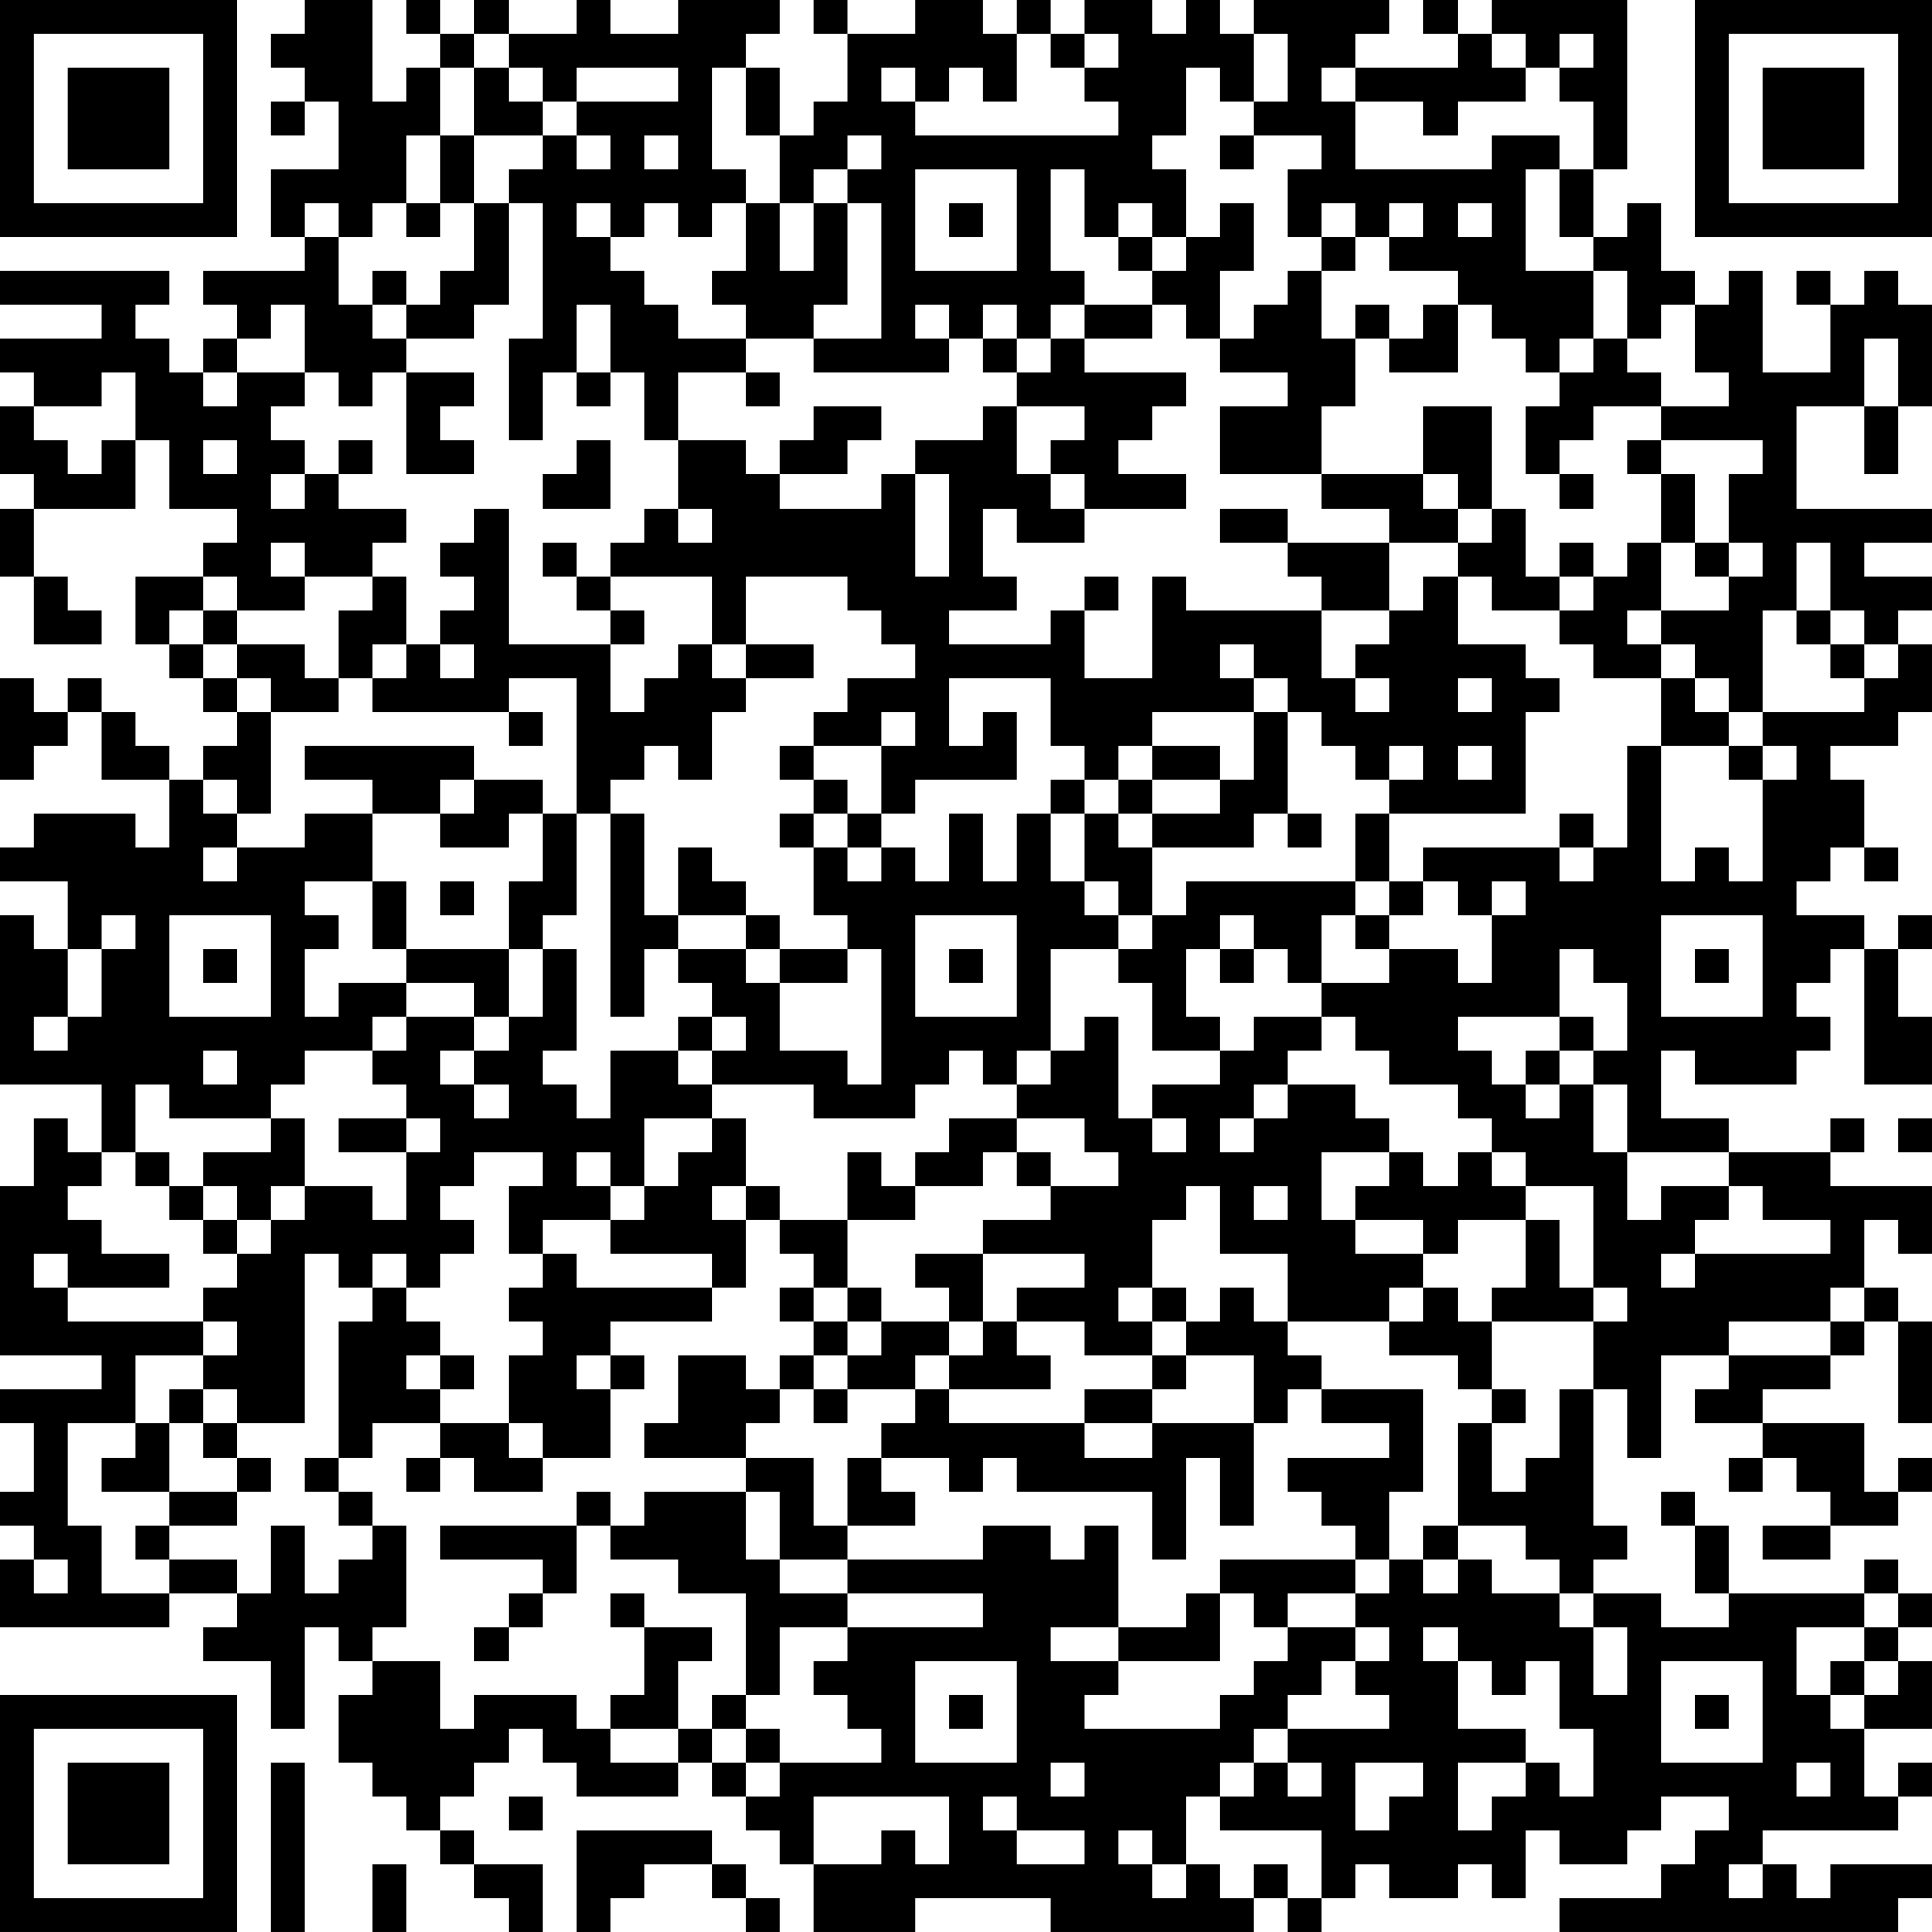 <?xml version="1.0" encoding="UTF-8"?>
<svg xmlns="http://www.w3.org/2000/svg" version="1.1" width="160" height="160" viewBox="0 0 160 160"><rect x="0" y="0" width="160" height="160" fill="#ffffff"/><g transform="scale(2.807)"><g transform="translate(0,0)"><path fill-rule="evenodd" d="M9 0L9 1L8 1L8 2L9 2L9 3L8 3L8 4L9 4L9 3L10 3L10 5L8 5L8 7L9 7L9 8L6 8L6 9L7 9L7 10L6 10L6 11L5 11L5 10L4 10L4 9L5 9L5 8L0 8L0 9L3 9L3 10L0 10L0 11L1 11L1 12L0 12L0 14L1 14L1 15L0 15L0 17L1 17L1 19L3 19L3 18L2 18L2 17L1 17L1 15L4 15L4 13L5 13L5 15L7 15L7 16L6 16L6 17L4 17L4 19L5 19L5 20L6 20L6 21L7 21L7 22L6 22L6 23L5 23L5 22L4 22L4 21L3 21L3 20L2 20L2 21L1 21L1 20L0 20L0 23L1 23L1 22L2 22L2 21L3 21L3 23L5 23L5 25L4 25L4 24L1 24L1 25L0 25L0 26L2 26L2 28L1 28L1 27L0 27L0 32L3 32L3 34L2 34L2 33L1 33L1 35L0 35L0 40L3 40L3 41L0 41L0 42L1 42L1 44L0 44L0 45L1 45L1 46L0 46L0 48L5 48L5 47L7 47L7 48L6 48L6 49L8 49L8 51L9 51L9 48L10 48L10 49L11 49L11 50L10 50L10 52L11 52L11 53L12 53L12 54L13 54L13 55L14 55L14 56L15 56L15 57L16 57L16 55L14 55L14 54L13 54L13 53L14 53L14 52L15 52L15 51L16 51L16 52L17 52L17 53L20 53L20 52L21 52L21 53L22 53L22 54L23 54L23 55L24 55L24 57L27 57L27 56L31 56L31 57L37 57L37 56L38 56L38 57L39 57L39 56L40 56L40 55L41 55L41 56L43 56L43 55L44 55L44 56L45 56L45 54L46 54L46 55L48 55L48 54L49 54L49 53L51 53L51 54L50 54L50 55L49 55L49 56L46 56L46 57L56 57L56 56L57 56L57 55L54 55L54 56L53 56L53 55L52 55L52 54L56 54L56 53L57 53L57 52L56 52L56 53L55 53L55 51L57 51L57 49L56 49L56 48L57 48L57 47L56 47L56 46L55 46L55 47L51 47L51 45L50 45L50 44L49 44L49 45L50 45L50 47L51 47L51 48L49 48L49 47L47 47L47 46L48 46L48 45L47 45L47 41L48 41L48 43L49 43L49 40L51 40L51 41L50 41L50 42L52 42L52 43L51 43L51 44L52 44L52 43L53 43L53 44L54 44L54 45L52 45L52 46L54 46L54 45L56 45L56 44L57 44L57 43L56 43L56 44L55 44L55 42L52 42L52 41L54 41L54 40L55 40L55 39L56 39L56 42L57 42L57 39L56 39L56 38L55 38L55 36L56 36L56 37L57 37L57 35L54 35L54 34L55 34L55 33L54 33L54 34L51 34L51 33L49 33L49 31L50 31L50 32L53 32L53 31L54 31L54 30L53 30L53 29L54 29L54 28L55 28L55 32L57 32L57 30L56 30L56 28L57 28L57 27L56 27L56 28L55 28L55 27L53 27L53 26L54 26L54 25L55 25L55 26L56 26L56 25L55 25L55 23L54 23L54 22L56 22L56 21L57 21L57 19L56 19L56 18L57 18L57 17L55 17L55 16L57 16L57 15L53 15L53 12L55 12L55 14L56 14L56 12L57 12L57 9L56 9L56 8L55 8L55 9L54 9L54 8L53 8L53 9L54 9L54 11L52 11L52 8L51 8L51 9L50 9L50 8L49 8L49 6L48 6L48 7L47 7L47 5L48 5L48 0L44 0L44 1L43 1L43 0L42 0L42 1L43 1L43 2L40 2L40 1L41 1L41 0L37 0L37 1L36 1L36 0L35 0L35 1L34 1L34 0L32 0L32 1L31 1L31 0L30 0L30 1L29 1L29 0L27 0L27 1L25 1L25 0L24 0L24 1L25 1L25 3L24 3L24 4L23 4L23 2L22 2L22 1L23 1L23 0L20 0L20 1L18 1L18 0L17 0L17 1L15 1L15 0L14 0L14 1L13 1L13 0L12 0L12 1L13 1L13 2L12 2L12 3L11 3L11 0ZM14 1L14 2L13 2L13 4L12 4L12 6L11 6L11 7L10 7L10 6L9 6L9 7L10 7L10 9L11 9L11 10L12 10L12 11L11 11L11 12L10 12L10 11L9 11L9 9L8 9L8 10L7 10L7 11L6 11L6 12L7 12L7 11L9 11L9 12L8 12L8 13L9 13L9 14L8 14L8 15L9 15L9 14L10 14L10 15L12 15L12 16L11 16L11 17L9 17L9 16L8 16L8 17L9 17L9 18L7 18L7 17L6 17L6 18L5 18L5 19L6 19L6 20L7 20L7 21L8 21L8 24L7 24L7 23L6 23L6 24L7 24L7 25L6 25L6 26L7 26L7 25L9 25L9 24L11 24L11 26L9 26L9 27L10 27L10 28L9 28L9 30L10 30L10 29L12 29L12 30L11 30L11 31L9 31L9 32L8 32L8 33L5 33L5 32L4 32L4 34L3 34L3 35L2 35L2 36L3 36L3 37L5 37L5 38L2 38L2 37L1 37L1 38L2 38L2 39L6 39L6 40L4 40L4 42L2 42L2 45L3 45L3 47L5 47L5 46L7 46L7 47L8 47L8 45L9 45L9 47L10 47L10 46L11 46L11 45L12 45L12 48L11 48L11 49L13 49L13 51L14 51L14 50L17 50L17 51L18 51L18 52L20 52L20 51L21 51L21 52L22 52L22 53L23 53L23 52L26 52L26 51L25 51L25 50L24 50L24 49L25 49L25 48L29 48L29 47L25 47L25 46L29 46L29 45L31 45L31 46L32 46L32 45L33 45L33 48L31 48L31 49L33 49L33 50L32 50L32 51L36 51L36 50L37 50L37 49L38 49L38 48L40 48L40 49L39 49L39 50L38 50L38 51L37 51L37 52L36 52L36 53L35 53L35 55L34 55L34 54L33 54L33 55L34 55L34 56L35 56L35 55L36 55L36 56L37 56L37 55L38 55L38 56L39 56L39 54L36 54L36 53L37 53L37 52L38 52L38 53L39 53L39 52L38 52L38 51L41 51L41 50L40 50L40 49L41 49L41 48L40 48L40 47L41 47L41 46L42 46L42 47L43 47L43 46L44 46L44 47L46 47L46 48L47 48L47 50L48 50L48 48L47 48L47 47L46 47L46 46L45 46L45 45L43 45L43 42L44 42L44 44L45 44L45 43L46 43L46 41L47 41L47 39L48 39L48 38L47 38L47 35L45 35L45 34L44 34L44 33L43 33L43 32L41 32L41 31L40 31L40 30L39 30L39 29L41 29L41 28L43 28L43 29L44 29L44 27L45 27L45 26L44 26L44 27L43 27L43 26L42 26L42 25L46 25L46 26L47 26L47 25L48 25L48 22L49 22L49 26L50 26L50 25L51 25L51 26L52 26L52 23L53 23L53 22L52 22L52 21L55 21L55 20L56 20L56 19L55 19L55 18L54 18L54 16L53 16L53 18L52 18L52 21L51 21L51 20L50 20L50 19L49 19L49 18L51 18L51 17L52 17L52 16L51 16L51 14L52 14L52 13L49 13L49 12L51 12L51 11L50 11L50 9L49 9L49 10L48 10L48 8L47 8L47 7L46 7L46 5L47 5L47 3L46 3L46 2L47 2L47 1L46 1L46 2L45 2L45 1L44 1L44 2L45 2L45 3L43 3L43 4L42 4L42 3L40 3L40 2L39 2L39 3L40 3L40 5L44 5L44 4L46 4L46 5L45 5L45 8L47 8L47 10L46 10L46 11L45 11L45 10L44 10L44 9L43 9L43 8L41 8L41 7L42 7L42 6L41 6L41 7L40 7L40 6L39 6L39 7L38 7L38 5L39 5L39 4L37 4L37 3L38 3L38 1L37 1L37 3L36 3L36 2L35 2L35 4L34 4L34 5L35 5L35 7L34 7L34 6L33 6L33 7L32 7L32 5L31 5L31 8L32 8L32 9L31 9L31 10L30 10L30 9L29 9L29 10L28 10L28 9L27 9L27 10L28 10L28 11L24 11L24 10L26 10L26 6L25 6L25 5L26 5L26 4L25 4L25 5L24 5L24 6L23 6L23 4L22 4L22 2L21 2L21 5L22 5L22 6L21 6L21 7L20 7L20 6L19 6L19 7L18 7L18 6L17 6L17 7L18 7L18 8L19 8L19 9L20 9L20 10L22 10L22 11L20 11L20 13L19 13L19 11L18 11L18 9L17 9L17 11L16 11L16 13L15 13L15 10L16 10L16 6L15 6L15 5L16 5L16 4L17 4L17 5L18 5L18 4L17 4L17 3L20 3L20 2L17 2L17 3L16 3L16 2L15 2L15 1ZM30 1L30 3L29 3L29 2L28 2L28 3L27 3L27 2L26 2L26 3L27 3L27 4L33 4L33 3L32 3L32 2L33 2L33 1L32 1L32 2L31 2L31 1ZM14 2L14 4L13 4L13 6L12 6L12 7L13 7L13 6L14 6L14 8L13 8L13 9L12 9L12 8L11 8L11 9L12 9L12 10L14 10L14 9L15 9L15 6L14 6L14 4L16 4L16 3L15 3L15 2ZM19 4L19 5L20 5L20 4ZM36 4L36 5L37 5L37 4ZM27 5L27 8L30 8L30 5ZM22 6L22 8L21 8L21 9L22 9L22 10L24 10L24 9L25 9L25 6L24 6L24 8L23 8L23 6ZM28 6L28 7L29 7L29 6ZM36 6L36 7L35 7L35 8L34 8L34 7L33 7L33 8L34 8L34 9L32 9L32 10L31 10L31 11L30 11L30 10L29 10L29 11L30 11L30 12L29 12L29 13L27 13L27 14L26 14L26 15L23 15L23 14L25 14L25 13L26 13L26 12L24 12L24 13L23 13L23 14L22 14L22 13L20 13L20 15L19 15L19 16L18 16L18 17L17 17L17 16L16 16L16 17L17 17L17 18L18 18L18 19L15 19L15 15L14 15L14 16L13 16L13 17L14 17L14 18L13 18L13 19L12 19L12 17L11 17L11 18L10 18L10 20L9 20L9 19L7 19L7 18L6 18L6 19L7 19L7 20L8 20L8 21L10 21L10 20L11 20L11 21L15 21L15 22L16 22L16 21L15 21L15 20L17 20L17 24L16 24L16 23L14 23L14 22L9 22L9 23L11 23L11 24L13 24L13 25L15 25L15 24L16 24L16 26L15 26L15 28L12 28L12 26L11 26L11 28L12 28L12 29L14 29L14 30L12 30L12 31L11 31L11 32L12 32L12 33L10 33L10 34L12 34L12 36L11 36L11 35L9 35L9 33L8 33L8 34L6 34L6 35L5 35L5 34L4 34L4 35L5 35L5 36L6 36L6 37L7 37L7 38L6 38L6 39L7 39L7 40L6 40L6 41L5 41L5 42L4 42L4 43L3 43L3 44L5 44L5 45L4 45L4 46L5 46L5 45L7 45L7 44L8 44L8 43L7 43L7 42L9 42L9 37L10 37L10 38L11 38L11 39L10 39L10 43L9 43L9 44L10 44L10 45L11 45L11 44L10 44L10 43L11 43L11 42L13 42L13 43L12 43L12 44L13 44L13 43L14 43L14 44L16 44L16 43L18 43L18 41L19 41L19 40L18 40L18 39L21 39L21 38L22 38L22 36L23 36L23 37L24 37L24 38L23 38L23 39L24 39L24 40L23 40L23 41L22 41L22 40L20 40L20 42L19 42L19 43L22 43L22 44L19 44L19 45L18 45L18 44L17 44L17 45L13 45L13 46L16 46L16 47L15 47L15 48L14 48L14 49L15 49L15 48L16 48L16 47L17 47L17 45L18 45L18 46L20 46L20 47L22 47L22 50L21 50L21 51L22 51L22 52L23 52L23 51L22 51L22 50L23 50L23 48L25 48L25 47L23 47L23 46L25 46L25 45L27 45L27 44L26 44L26 43L28 43L28 44L29 44L29 43L30 43L30 44L34 44L34 46L35 46L35 43L36 43L36 45L37 45L37 42L38 42L38 41L39 41L39 42L41 42L41 43L38 43L38 44L39 44L39 45L40 45L40 46L36 46L36 47L35 47L35 48L33 48L33 49L36 49L36 47L37 47L37 48L38 48L38 47L40 47L40 46L41 46L41 44L42 44L42 41L39 41L39 40L38 40L38 39L41 39L41 40L43 40L43 41L44 41L44 42L45 42L45 41L44 41L44 39L47 39L47 38L46 38L46 36L45 36L45 35L44 35L44 34L43 34L43 35L42 35L42 34L41 34L41 33L40 33L40 32L38 32L38 31L39 31L39 30L37 30L37 31L36 31L36 30L35 30L35 28L36 28L36 29L37 29L37 28L38 28L38 29L39 29L39 27L40 27L40 28L41 28L41 27L42 27L42 26L41 26L41 24L45 24L45 21L46 21L46 20L45 20L45 19L43 19L43 17L44 17L44 18L46 18L46 19L47 19L47 20L49 20L49 22L51 22L51 23L52 23L52 22L51 22L51 21L50 21L50 20L49 20L49 19L48 19L48 18L49 18L49 16L50 16L50 17L51 17L51 16L50 16L50 14L49 14L49 13L48 13L48 14L49 14L49 16L48 16L48 17L47 17L47 16L46 16L46 17L45 17L45 15L44 15L44 12L42 12L42 14L39 14L39 12L40 12L40 10L41 10L41 11L43 11L43 9L42 9L42 10L41 10L41 9L40 9L40 10L39 10L39 8L40 8L40 7L39 7L39 8L38 8L38 9L37 9L37 10L36 10L36 8L37 8L37 6ZM43 6L43 7L44 7L44 6ZM34 9L34 10L32 10L32 11L35 11L35 12L34 12L34 13L33 13L33 14L35 14L35 15L32 15L32 14L31 14L31 13L32 13L32 12L30 12L30 14L31 14L31 15L32 15L32 16L30 16L30 15L29 15L29 17L30 17L30 18L28 18L28 19L31 19L31 18L32 18L32 20L34 20L34 17L35 17L35 18L39 18L39 20L40 20L40 21L41 21L41 20L40 20L40 19L41 19L41 18L42 18L42 17L43 17L43 16L44 16L44 15L43 15L43 14L42 14L42 15L43 15L43 16L41 16L41 15L39 15L39 14L36 14L36 12L38 12L38 11L36 11L36 10L35 10L35 9ZM47 10L47 11L46 11L46 12L45 12L45 14L46 14L46 15L47 15L47 14L46 14L46 13L47 13L47 12L49 12L49 11L48 11L48 10ZM55 10L55 12L56 12L56 10ZM3 11L3 12L1 12L1 13L2 13L2 14L3 14L3 13L4 13L4 11ZM12 11L12 14L14 14L14 13L13 13L13 12L14 12L14 11ZM17 11L17 12L18 12L18 11ZM22 11L22 12L23 12L23 11ZM6 13L6 14L7 14L7 13ZM10 13L10 14L11 14L11 13ZM17 13L17 14L16 14L16 15L18 15L18 13ZM27 14L27 17L28 17L28 14ZM20 15L20 16L21 16L21 15ZM36 15L36 16L38 16L38 17L39 17L39 18L41 18L41 16L38 16L38 15ZM18 17L18 18L19 18L19 19L18 19L18 21L19 21L19 20L20 20L20 19L21 19L21 20L22 20L22 21L21 21L21 23L20 23L20 22L19 22L19 23L18 23L18 24L17 24L17 27L16 27L16 28L15 28L15 30L14 30L14 31L13 31L13 32L14 32L14 33L15 33L15 32L14 32L14 31L15 31L15 30L16 30L16 28L17 28L17 31L16 31L16 32L17 32L17 33L18 33L18 31L20 31L20 32L21 32L21 33L19 33L19 35L18 35L18 34L17 34L17 35L18 35L18 36L16 36L16 37L15 37L15 35L16 35L16 34L14 34L14 35L13 35L13 36L14 36L14 37L13 37L13 38L12 38L12 37L11 37L11 38L12 38L12 39L13 39L13 40L12 40L12 41L13 41L13 42L15 42L15 43L16 43L16 42L15 42L15 40L16 40L16 39L15 39L15 38L16 38L16 37L17 37L17 38L21 38L21 37L18 37L18 36L19 36L19 35L20 35L20 34L21 34L21 33L22 33L22 35L21 35L21 36L22 36L22 35L23 35L23 36L25 36L25 38L24 38L24 39L25 39L25 40L24 40L24 41L23 41L23 42L22 42L22 43L24 43L24 45L25 45L25 43L26 43L26 42L27 42L27 41L28 41L28 42L32 42L32 43L34 43L34 42L37 42L37 40L35 40L35 39L36 39L36 38L37 38L37 39L38 39L38 37L36 37L36 35L35 35L35 36L34 36L34 38L33 38L33 39L34 39L34 40L32 40L32 39L30 39L30 38L32 38L32 37L29 37L29 36L31 36L31 35L33 35L33 34L32 34L32 33L30 33L30 32L31 32L31 31L32 31L32 30L33 30L33 33L34 33L34 34L35 34L35 33L34 33L34 32L36 32L36 31L34 31L34 29L33 29L33 28L34 28L34 27L35 27L35 26L40 26L40 27L41 27L41 26L40 26L40 24L41 24L41 23L42 23L42 22L41 22L41 23L40 23L40 22L39 22L39 21L38 21L38 20L37 20L37 19L36 19L36 20L37 20L37 21L34 21L34 22L33 22L33 23L32 23L32 22L31 22L31 20L28 20L28 22L29 22L29 21L30 21L30 23L27 23L27 24L26 24L26 22L27 22L27 21L26 21L26 22L24 22L24 21L25 21L25 20L27 20L27 19L26 19L26 18L25 18L25 17L22 17L22 19L21 19L21 17ZM32 17L32 18L33 18L33 17ZM46 17L46 18L47 18L47 17ZM53 18L53 19L54 19L54 20L55 20L55 19L54 19L54 18ZM11 19L11 20L12 20L12 19ZM13 19L13 20L14 20L14 19ZM22 19L22 20L24 20L24 19ZM43 20L43 21L44 21L44 20ZM37 21L37 23L36 23L36 22L34 22L34 23L33 23L33 24L32 24L32 23L31 23L31 24L30 24L30 26L29 26L29 24L28 24L28 26L27 26L27 25L26 25L26 24L25 24L25 23L24 23L24 22L23 22L23 23L24 23L24 24L23 24L23 25L24 25L24 27L25 27L25 28L23 28L23 27L22 27L22 26L21 26L21 25L20 25L20 27L19 27L19 24L18 24L18 30L19 30L19 28L20 28L20 29L21 29L21 30L20 30L20 31L21 31L21 32L24 32L24 33L27 33L27 32L28 32L28 31L29 31L29 32L30 32L30 31L31 31L31 28L33 28L33 27L34 27L34 25L37 25L37 24L38 24L38 25L39 25L39 24L38 24L38 21ZM43 22L43 23L44 23L44 22ZM13 23L13 24L14 24L14 23ZM34 23L34 24L33 24L33 25L34 25L34 24L36 24L36 23ZM24 24L24 25L25 25L25 26L26 26L26 25L25 25L25 24ZM31 24L31 26L32 26L32 27L33 27L33 26L32 26L32 24ZM46 24L46 25L47 25L47 24ZM13 26L13 27L14 27L14 26ZM3 27L3 28L2 28L2 30L1 30L1 31L2 31L2 30L3 30L3 28L4 28L4 27ZM5 27L5 30L8 30L8 27ZM20 27L20 28L22 28L22 29L23 29L23 31L25 31L25 32L26 32L26 28L25 28L25 29L23 29L23 28L22 28L22 27ZM27 27L27 30L30 30L30 27ZM36 27L36 28L37 28L37 27ZM49 27L49 30L52 30L52 27ZM6 28L6 29L7 29L7 28ZM28 28L28 29L29 29L29 28ZM46 28L46 30L43 30L43 31L44 31L44 32L45 32L45 33L46 33L46 32L47 32L47 34L48 34L48 36L49 36L49 35L51 35L51 36L50 36L50 37L49 37L49 38L50 38L50 37L54 37L54 36L52 36L52 35L51 35L51 34L48 34L48 32L47 32L47 31L48 31L48 29L47 29L47 28ZM50 28L50 29L51 29L51 28ZM21 30L21 31L22 31L22 30ZM46 30L46 31L45 31L45 32L46 32L46 31L47 31L47 30ZM6 31L6 32L7 32L7 31ZM37 32L37 33L36 33L36 34L37 34L37 33L38 33L38 32ZM12 33L12 34L13 34L13 33ZM28 33L28 34L27 34L27 35L26 35L26 34L25 34L25 36L27 36L27 35L29 35L29 34L30 34L30 35L31 35L31 34L30 34L30 33ZM56 33L56 34L57 34L57 33ZM39 34L39 36L40 36L40 37L42 37L42 38L41 38L41 39L42 39L42 38L43 38L43 39L44 39L44 38L45 38L45 36L43 36L43 37L42 37L42 36L40 36L40 35L41 35L41 34ZM6 35L6 36L7 36L7 37L8 37L8 36L9 36L9 35L8 35L8 36L7 36L7 35ZM37 35L37 36L38 36L38 35ZM27 37L27 38L28 38L28 39L26 39L26 38L25 38L25 39L26 39L26 40L25 40L25 41L24 41L24 42L25 42L25 41L27 41L27 40L28 40L28 41L31 41L31 40L30 40L30 39L29 39L29 37ZM34 38L34 39L35 39L35 38ZM54 38L54 39L51 39L51 40L54 40L54 39L55 39L55 38ZM28 39L28 40L29 40L29 39ZM13 40L13 41L14 41L14 40ZM17 40L17 41L18 41L18 40ZM34 40L34 41L32 41L32 42L34 42L34 41L35 41L35 40ZM6 41L6 42L5 42L5 44L7 44L7 43L6 43L6 42L7 42L7 41ZM22 44L22 46L23 46L23 44ZM42 45L42 46L43 46L43 45ZM1 46L1 47L2 47L2 46ZM18 47L18 48L19 48L19 50L18 50L18 51L20 51L20 49L21 49L21 48L19 48L19 47ZM55 47L55 48L53 48L53 50L54 50L54 51L55 51L55 50L56 50L56 49L55 49L55 48L56 48L56 47ZM42 48L42 49L43 49L43 51L45 51L45 52L43 52L43 54L44 54L44 53L45 53L45 52L46 52L46 53L47 53L47 51L46 51L46 49L45 49L45 50L44 50L44 49L43 49L43 48ZM27 49L27 52L30 52L30 49ZM49 49L49 52L52 52L52 49ZM54 49L54 50L55 50L55 49ZM28 50L28 51L29 51L29 50ZM50 50L50 51L51 51L51 50ZM8 52L8 57L9 57L9 52ZM31 52L31 53L32 53L32 52ZM40 52L40 54L41 54L41 53L42 53L42 52ZM53 52L53 53L54 53L54 52ZM15 53L15 54L16 54L16 53ZM24 53L24 55L26 55L26 54L27 54L27 55L28 55L28 53ZM29 53L29 54L30 54L30 55L32 55L32 54L30 54L30 53ZM17 54L17 57L18 57L18 56L19 56L19 55L21 55L21 56L22 56L22 57L23 57L23 56L22 56L22 55L21 55L21 54ZM11 55L11 57L12 57L12 55ZM51 55L51 56L52 56L52 55ZM0 0L0 7L7 7L7 0ZM1 1L1 6L6 6L6 1ZM2 2L2 5L5 5L5 2ZM50 0L50 7L57 7L57 0ZM51 1L51 6L56 6L56 1ZM52 2L52 5L55 5L55 2ZM0 50L0 57L7 57L7 50ZM1 51L1 56L6 56L6 51ZM2 52L2 55L5 55L5 52Z" fill="#000000"/></g></g></svg>
